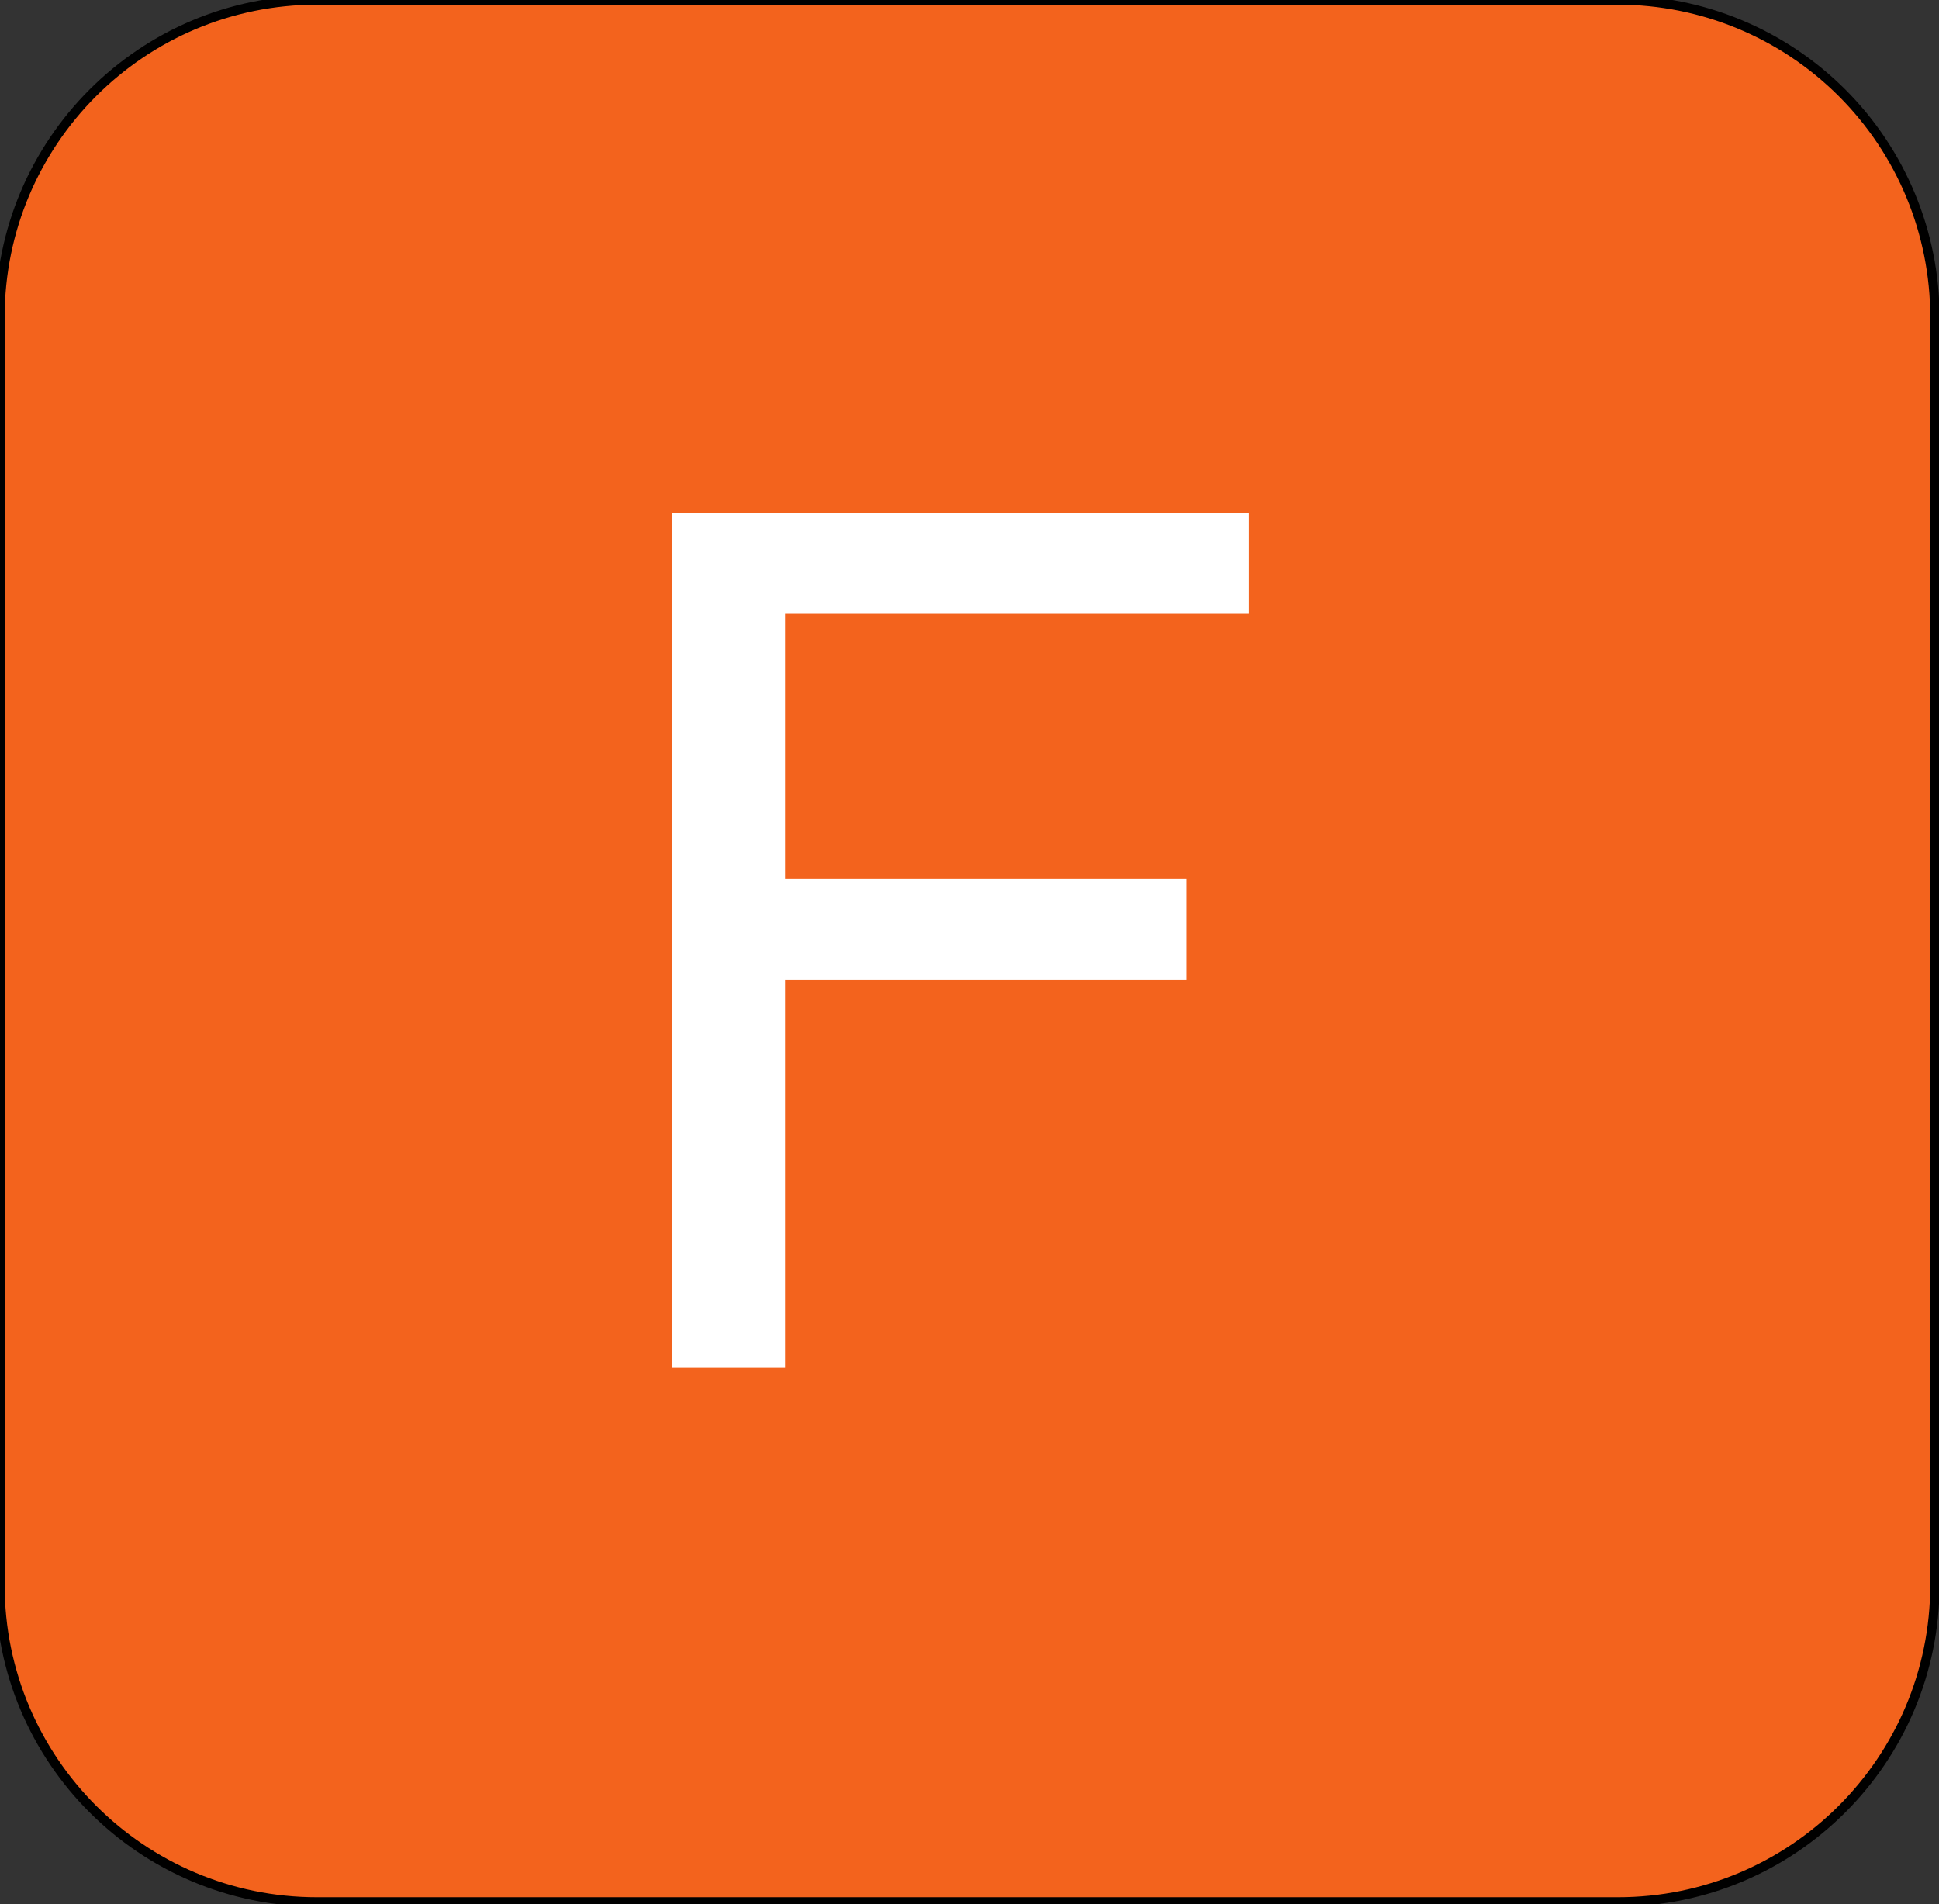 <svg version="1.1" viewBox="0.0 0.0 207.84 204.105" fill="none" stroke="none" stroke-linecap="square" stroke-miterlimit="10" xmlns:xlink="http://www.w3.org/1999/xlink" xmlns="http://www.w3.org/2000/svg"><rect x="0.0" y="0.0" width="207.84" height="204.105" fill="#333333" stroke="none"/><clipPath id="p.0"><path d="m0 0l207.84 0l0 204.105l-207.84 0l0 -204.105z" clip-rule="nonzero"/></clipPath><g clip-path="url(#p.0)"><path fill="#000000" fill-opacity="0.0" d="m0 0l207.84 0l0 204.105l-207.84 0z" fill-rule="evenodd"/><path fill="#f3631d" d="m0 33.98l0 0c0 -18.766 15.213 -33.98 33.98 -33.98l139.442 0l0 0c9.012 0 17.655 3.58 24.027 9.952c6.372 6.372 9.952 15.015 9.952 24.027l0 135.915c0 18.766 -15.213 33.98 -33.98 33.98l-139.442 0l0 0c-18.766 0 -33.98 -15.213 -33.98 -33.98z" fill-rule="evenodd"/><path stroke="#000000" stroke-width="1.0" stroke-linejoin="round" stroke-linecap="butt" d="m0 33.98l0 0c0 -18.766 15.213 -33.98 33.98 -33.98l139.442 0l0 0c9.012 0 17.655 3.58 24.027 9.952c6.372 6.372 9.952 15.015 9.952 24.027l0 135.915c0 18.766 -15.213 33.98 -33.98 33.98l-139.442 0l0 0c-18.766 0 -33.98 -15.213 -33.98 -33.98z" fill-rule="evenodd"/><path fill="#000000" fill-opacity="0.0" d="m52.53 14.74l563.276 0l0 378.268l-563.276 0z" fill-rule="evenodd"/><path fill="#ffffff" d="m72.03 146.62l0 -91.625l61.812 0l0 10.812l-49.688 0l0 28.375l43.0 0l0 10.812l-43.0 0l0 41.625l-12.125 0z" fill-rule="nonzero"/></g></svg>